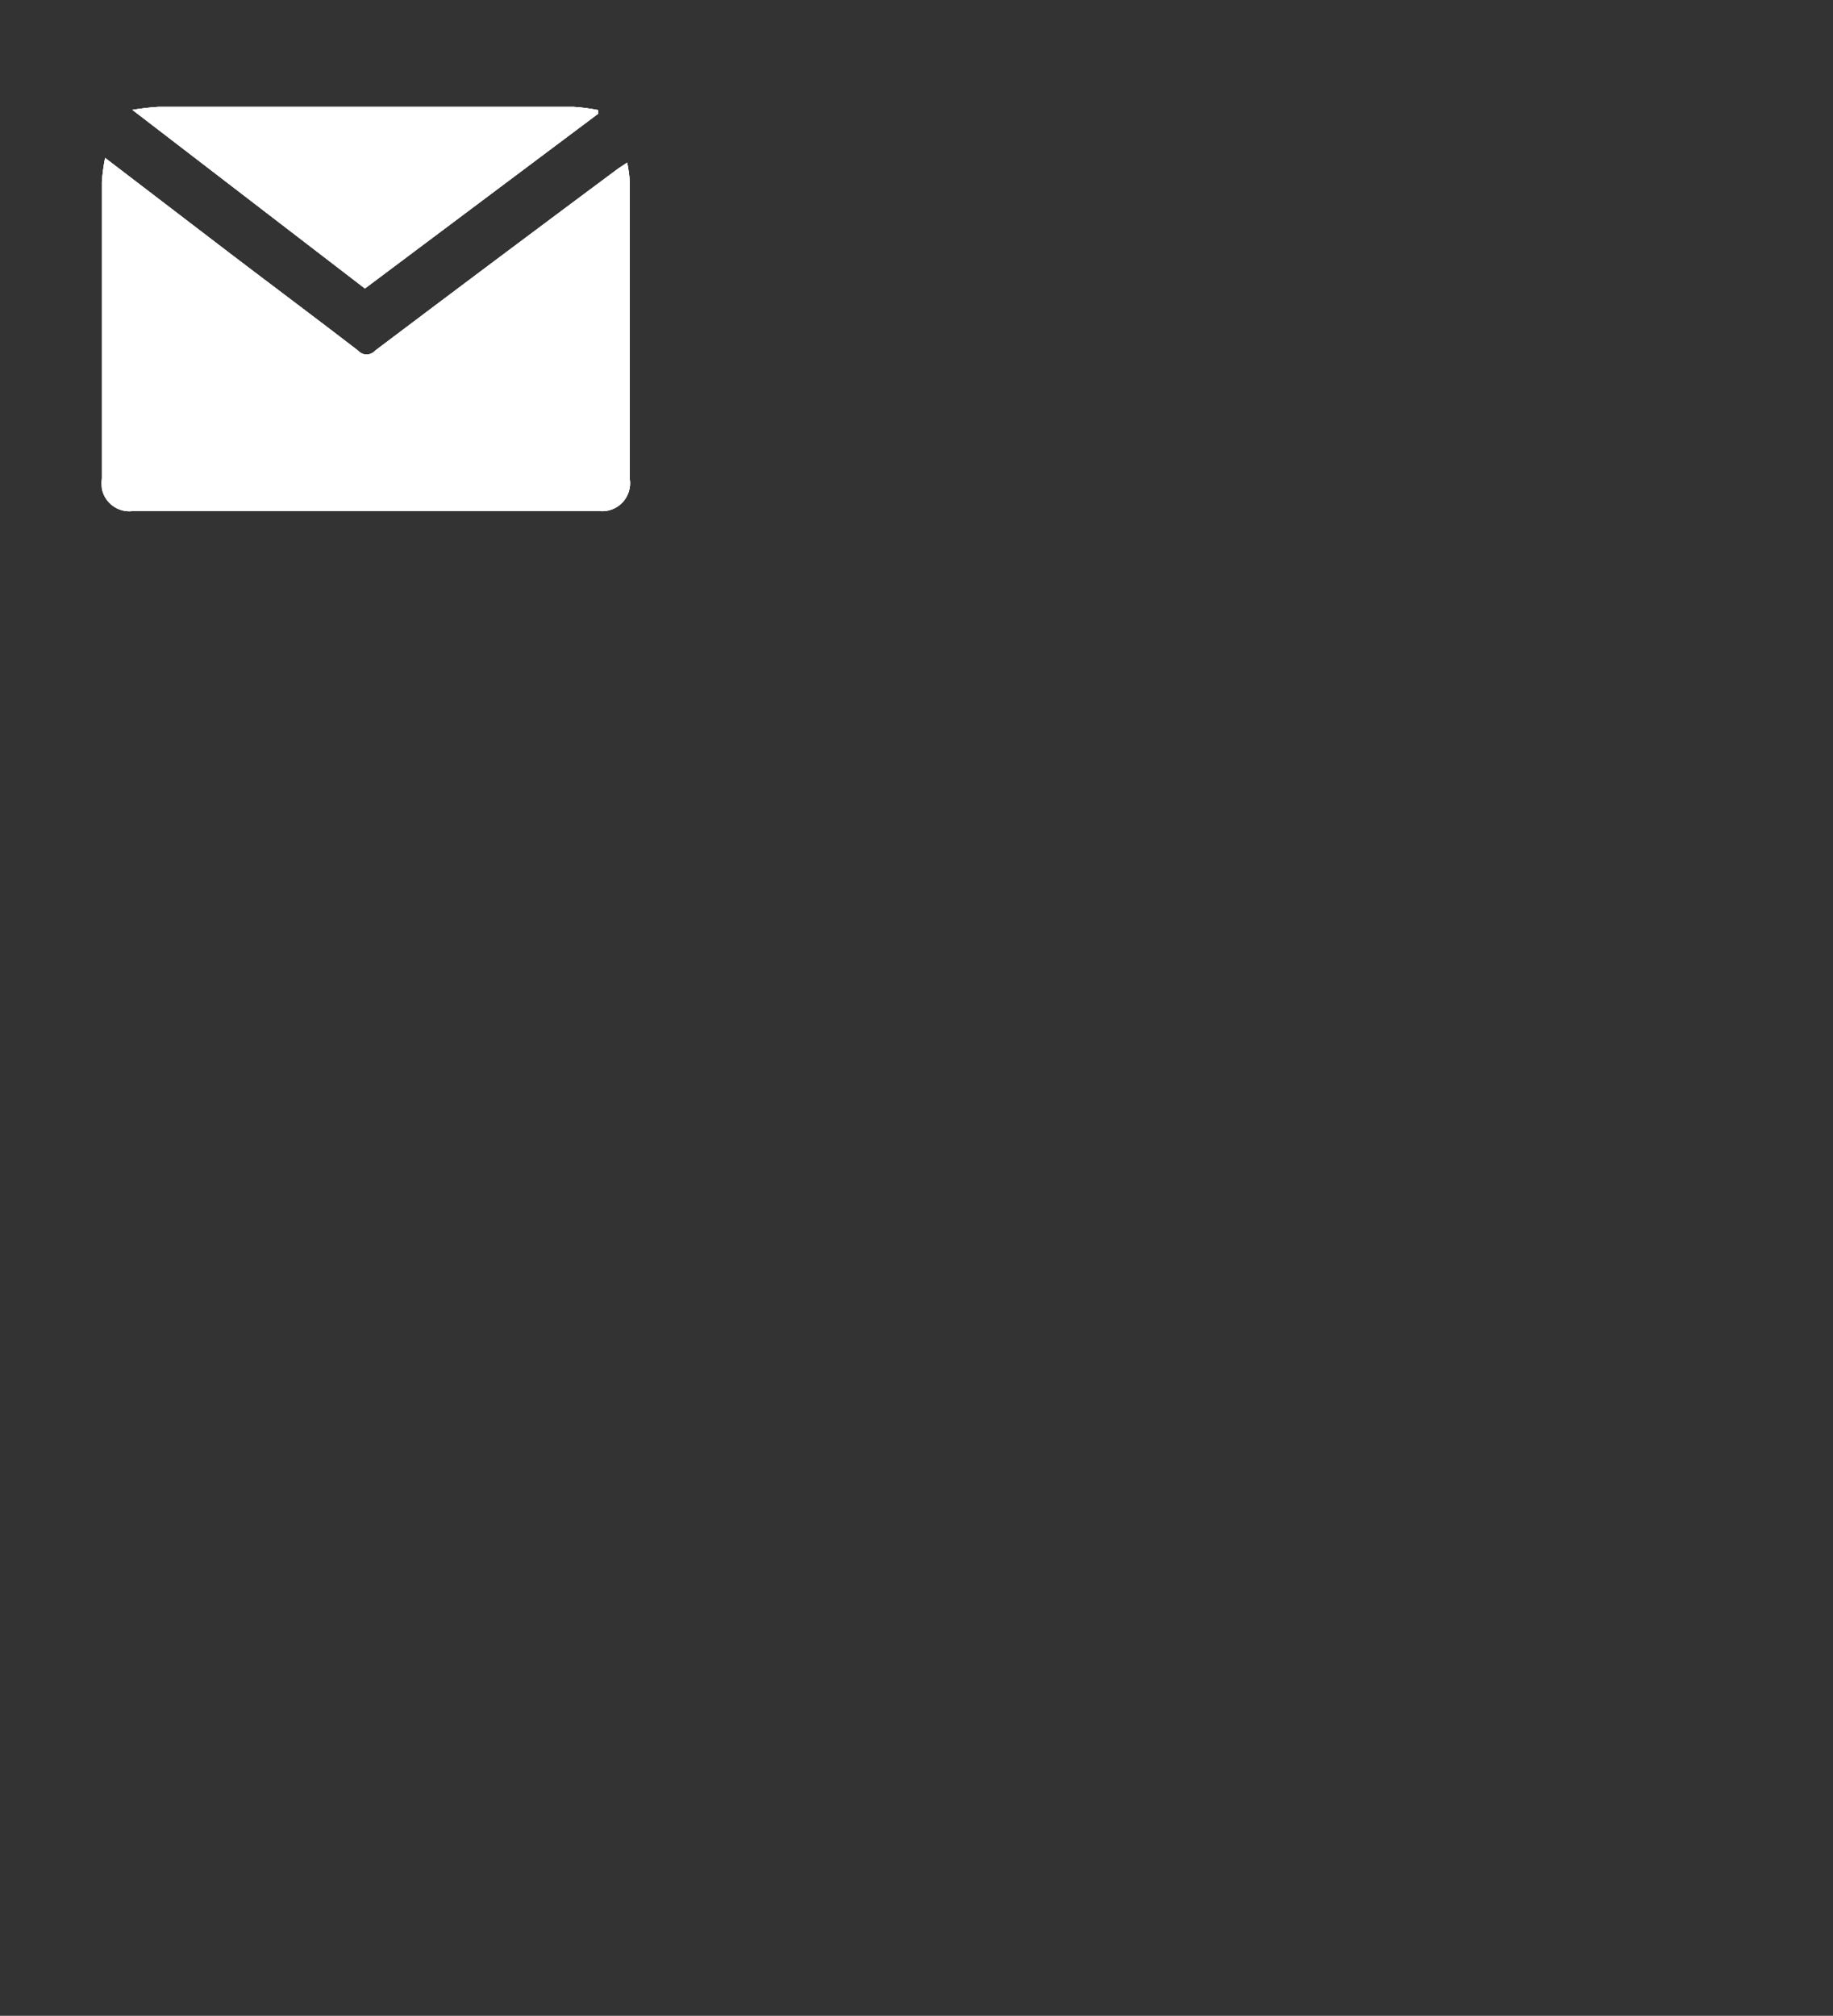 <svg id="Capa_1" data-name="Capa 1" xmlns="http://www.w3.org/2000/svg" xmlns:xlink="http://www.w3.org/1999/xlink" viewBox="0 0 91.77 100.9">
  <rect x="0" y="0" width="91.77" height="100.9" fill="#333333" stroke="none"/>
  <defs>
    <style>
      .cls-1, .cls-2, .cls-3, .cls-6 {
        fill: #fff;
      }

      .cls-1 {
        clip-rule: evenodd;
      }

      .cls-3 {
        fill-rule: evenodd;
      }

      .cls-4 {
        clip-path: url(#clip-path);
      }

      .cls-5 {
        clip-path: url(#clip-path-2);
      }

      .cls-6 {
        opacity: 0.9;
      }

      .cls-7 {
        fill: none;
      }

      .cls-8 {
        clip-path: url(#clip-path-3);
      }

      .cls-9 {
        clip-path: url(#clip-path-4);
      }
    </style>
    <clipPath id="clip-path" transform="translate(-2623.28 -20.04)">
      <path class="cls-1" d="M2628.55,27.95l6.24,4.77c2.14,1.63,4.3,3.24,6.43,4.88a0.56,0.56,0,0,0,.83,0q6.06-4.57,12.15-9.1c0.12-.09.25-0.16,0.48-0.32a7.2,7.2,0,0,1,.13.94q0,7.45,0,14.9a1.4,1.4,0,0,1-1.54,1.6h-23.33a1.4,1.4,0,0,1-1.56-1.65q0-7.41,0-14.83a9.58,9.58,0,0,1,.16-1.18"/>
    </clipPath>
    <clipPath id="clip-path-2" transform="translate(-2623.28 -20.04)">
      <rect class="cls-2" x="2628.38" y="26.91" width="26.51" height="19.22"/>
    </clipPath>
    <clipPath id="clip-path-3" transform="translate(-2623.28 -20.04)">
      <path class="cls-1" d="M2629.91,25.54a12.36,12.36,0,0,1,1.29-.15H2652a9.3,9.3,0,0,1,1.23.16l0,0.18-11.68,8.75Z"/>
    </clipPath>
    <clipPath id="clip-path-4" transform="translate(-2623.28 -20.04)">
      <rect class="cls-2" x="2628.38" y="22.71" width="86.67" height="98.24"/>
    </clipPath>
  </defs>
  <title>mail_header</title>
  <g>
    <g>
      <path class="cls-3" d="M2628.55,27.95l6.24,4.77c2.14,1.63,4.3,3.24,6.43,4.88a0.56,0.56,0,0,0,.83,0q6.06-4.57,12.15-9.1c0.12-.09.25-0.16,0.48-0.32a7.2,7.2,0,0,1,.13.94q0,7.45,0,14.9a1.4,1.4,0,0,1-1.54,1.6h-23.33a1.4,1.4,0,0,1-1.56-1.65q0-7.41,0-14.83a9.58,9.58,0,0,1,.16-1.18" transform="translate(-2623.28 -20.04)"/>
      <g class="cls-4">
        <g>
          <rect class="cls-2" x="5.1" y="6.87" width="26.51" height="19.22"/>
          <g class="cls-5">
            <rect class="cls-6" y="2.57" width="36.63" height="28.34"/>
          </g>
        </g>
      </g>
    </g>
    <rect class="cls-7" x="5.1" y="6.9" width="26.43" height="17.66"/>
    <g>
      <path class="cls-3" d="M2629.91,25.54a12.36,12.36,0,0,1,1.29-.15H2652a9.3,9.3,0,0,1,1.23.16l0,0.18-11.68,8.75Z" transform="translate(-2623.28 -20.04)"/>
      <g class="cls-8">
        <g>
          <rect class="cls-2" x="5.1" y="2.67" width="86.67" height="98.24"/>
          <g class="cls-9">
            <rect class="cls-2" x="1.53" width="33.57" height="19.77"/>
          </g>
        </g>
      </g>
    </g>
  </g>
</svg>
